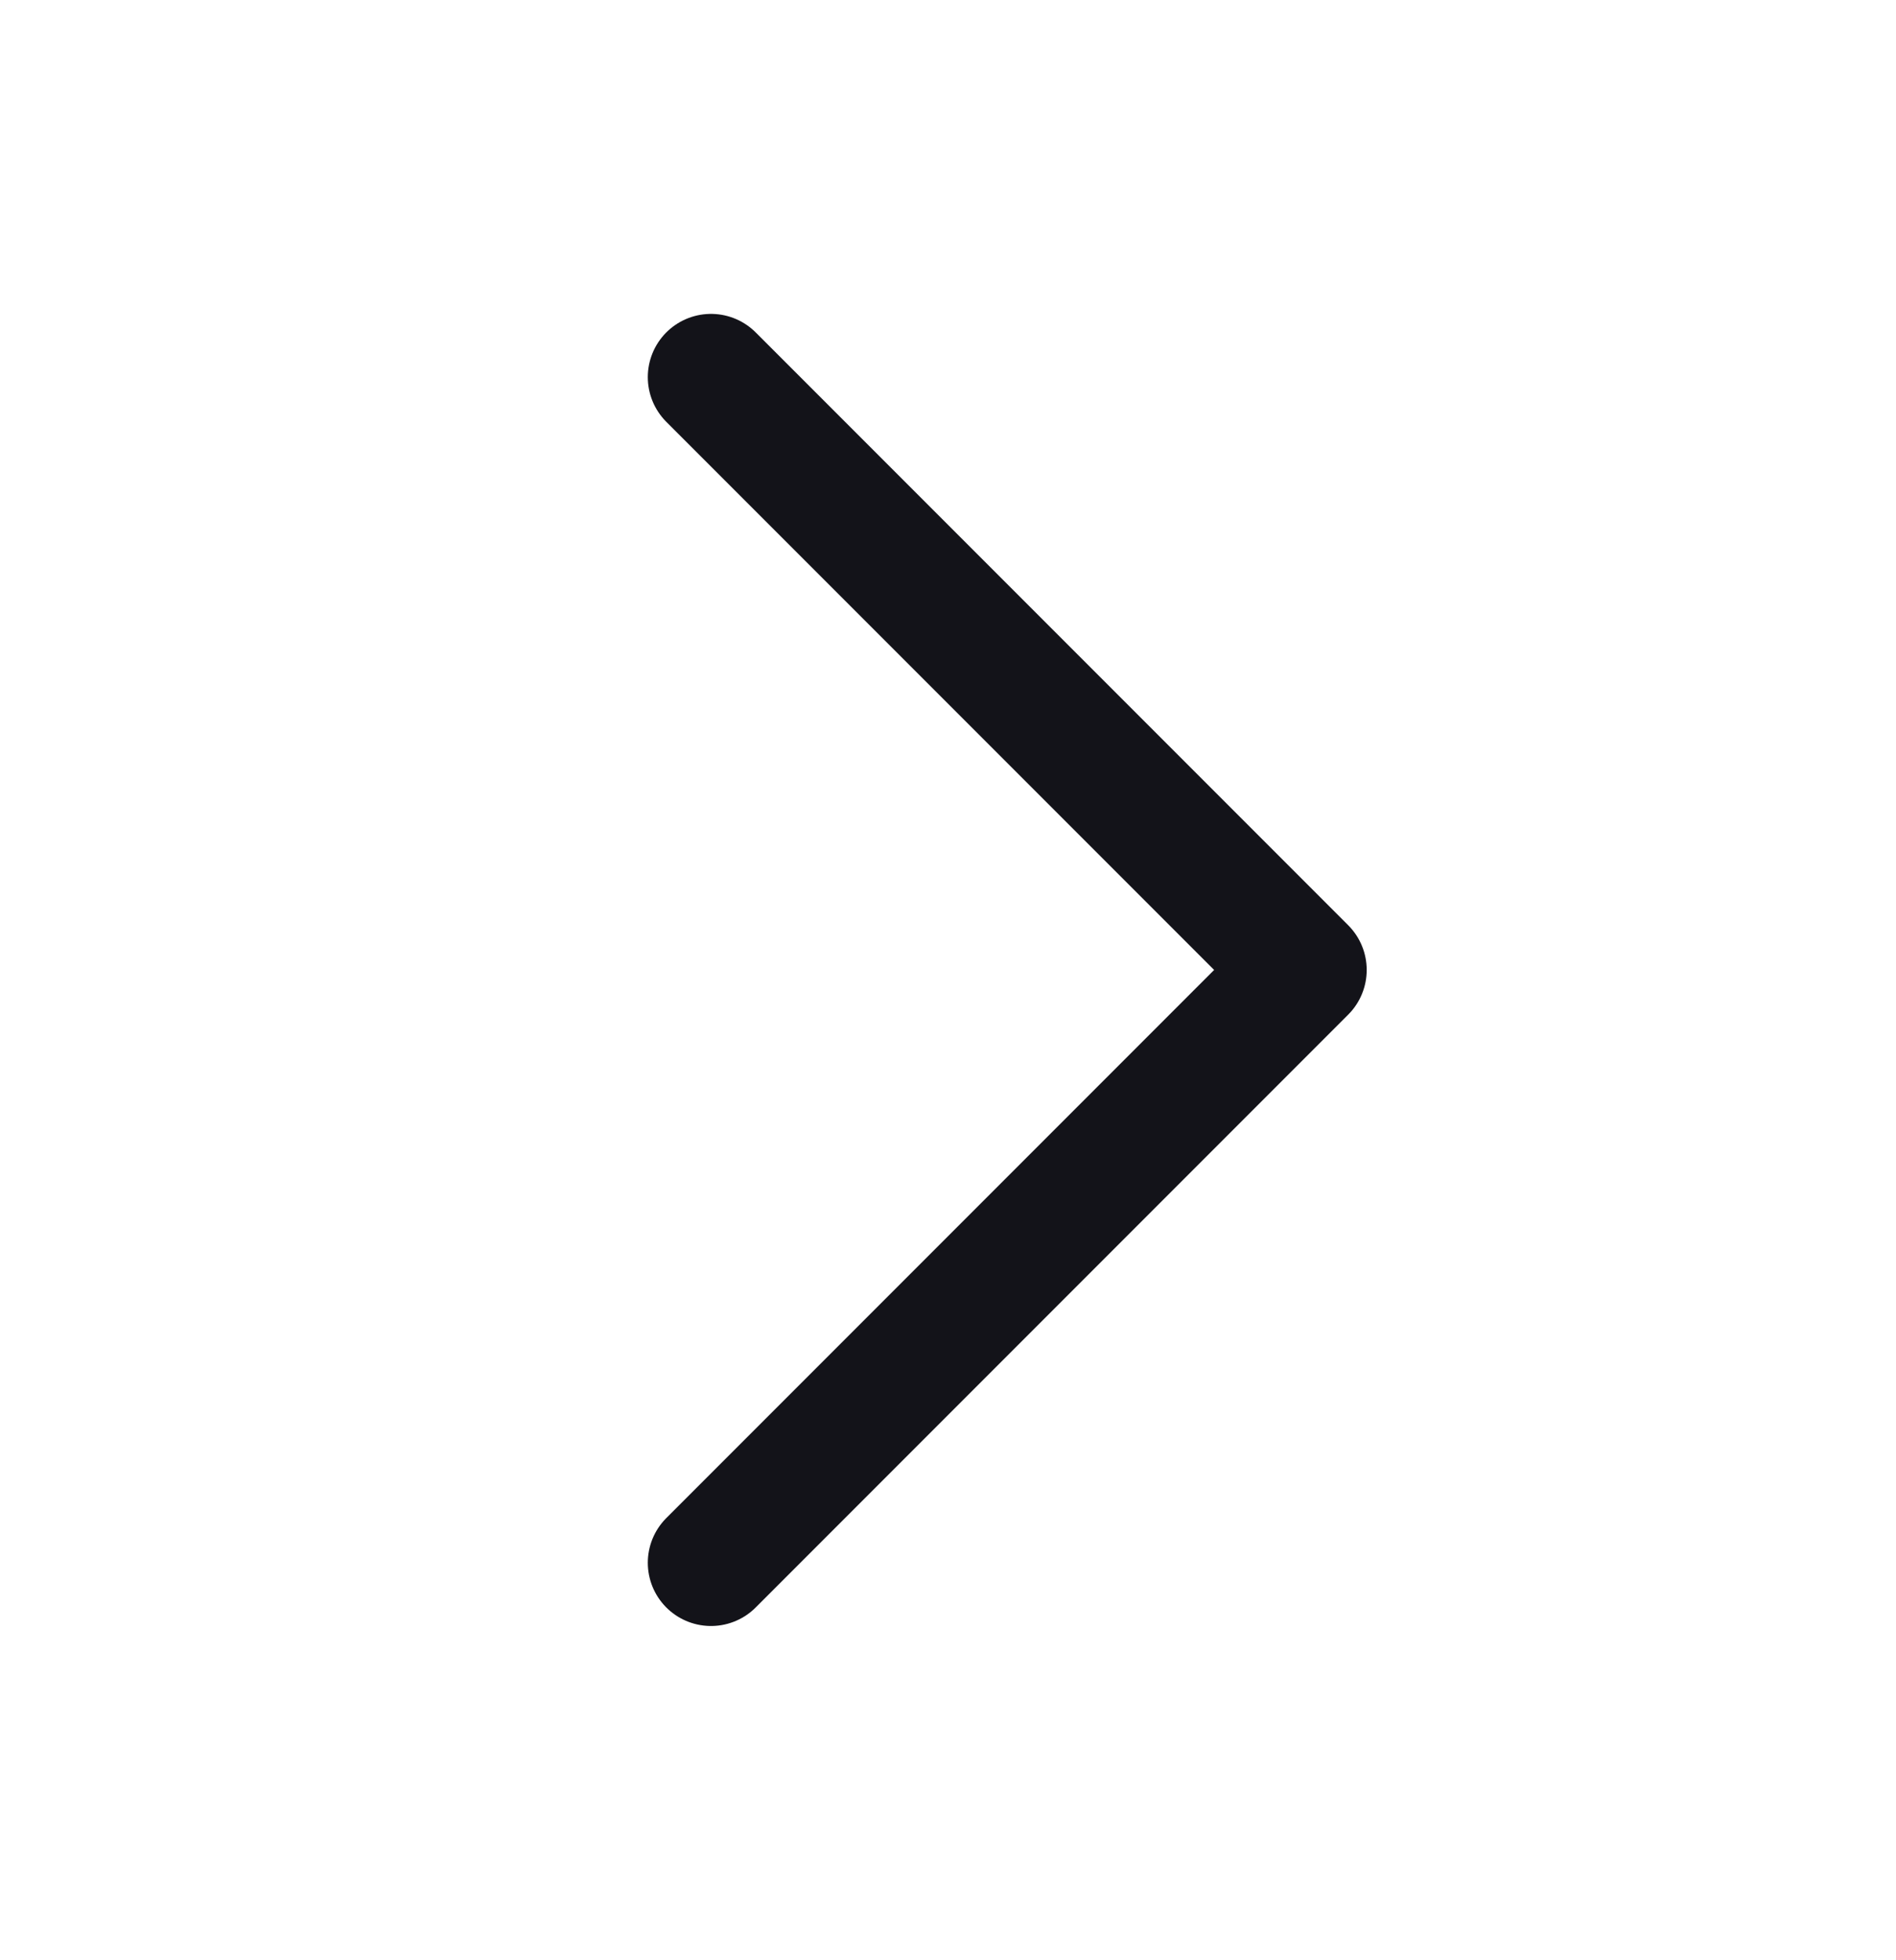 <?xml version="1.0" encoding="UTF-8"?> <svg xmlns="http://www.w3.org/2000/svg" width="30" height="31" viewBox="0 0 30 31" fill="none"> <path d="M11.25 5.964L20.625 15.339L11.25 24.714" stroke="#131319" stroke-width="2" stroke-linecap="round" stroke-linejoin="round"></path> </svg> 